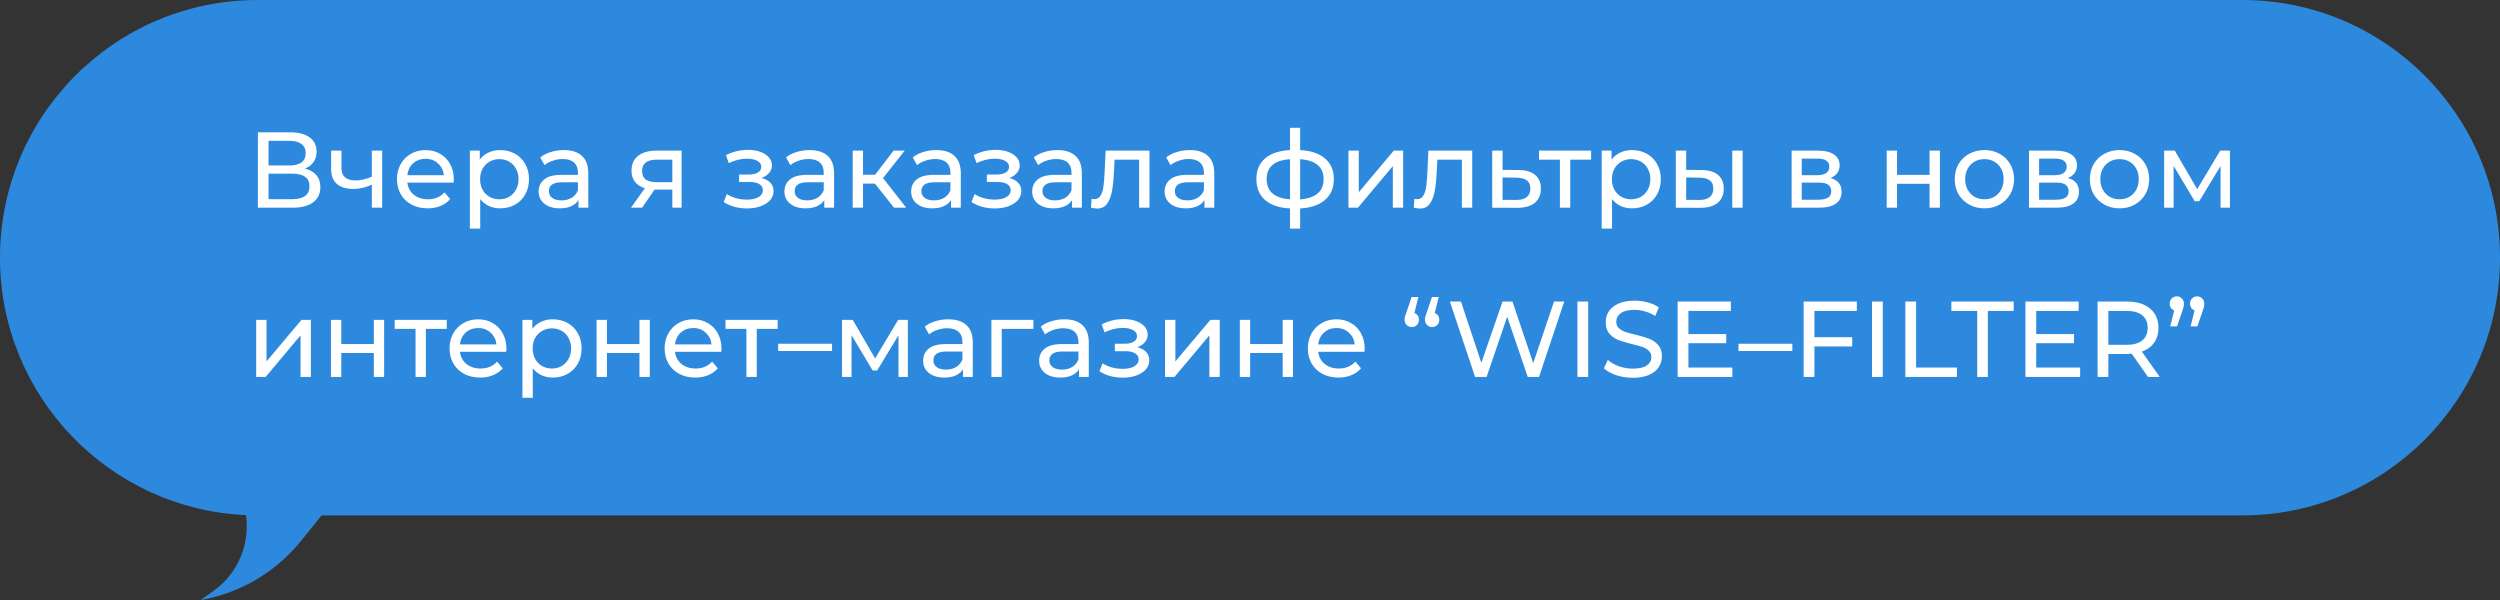 <?xml version="1.0" encoding="UTF-8"?> <svg xmlns="http://www.w3.org/2000/svg" width="325" height="78" viewBox="0 0 325 78" fill="none"><rect x="0" y="0" width="325" height="78" fill="#333333" stroke="none"/> <path fill-rule="evenodd" clip-rule="evenodd" d="M33.5 0C14.998 0 0 14.998 0 33.5C0 51.492 14.183 66.171 31.979 66.966C32.511 70.731 30.93 74.564 27.758 76.811L26.083 78C31.22 77.114 35.865 74.375 39.154 70.291L41.805 67H291.5C310.002 67 325 52.002 325 33.5C325 14.998 310.002 0 291.5 0H33.5Z" fill="#2D89DE"></path> <path d="M39.63 21.918C40.293 22.077 40.792 22.361 41.128 22.772C41.473 23.173 41.646 23.691 41.646 24.326C41.646 25.175 41.333 25.833 40.708 26.3C40.092 26.767 39.191 27 38.006 27H33.526V17.2H37.74C38.813 17.2 39.649 17.419 40.246 17.858C40.853 18.287 41.156 18.908 41.156 19.72C41.156 20.252 41.021 20.705 40.75 21.078C40.489 21.451 40.115 21.731 39.63 21.918ZM34.912 21.512H37.642C38.323 21.512 38.841 21.377 39.196 21.106C39.56 20.835 39.742 20.439 39.742 19.916C39.742 19.393 39.56 18.997 39.196 18.726C38.832 18.446 38.314 18.306 37.642 18.306H34.912V21.512ZM37.978 25.894C39.481 25.894 40.232 25.334 40.232 24.214C40.232 23.654 40.041 23.243 39.658 22.982C39.285 22.711 38.725 22.576 37.978 22.576H34.912V25.894H37.978ZM49.683 19.58V27H48.339V24.004C47.536 24.377 46.738 24.564 45.945 24.564C45.021 24.564 44.307 24.349 43.803 23.92C43.299 23.491 43.047 22.847 43.047 21.988V19.58H44.391V21.904C44.391 22.417 44.55 22.805 44.867 23.066C45.194 23.327 45.646 23.458 46.225 23.458C46.878 23.458 47.583 23.295 48.339 22.968V19.58H49.683ZM58.998 23.332C58.998 23.435 58.989 23.57 58.97 23.738H52.95C53.034 24.391 53.319 24.919 53.804 25.32C54.299 25.712 54.91 25.908 55.638 25.908C56.525 25.908 57.239 25.609 57.78 25.012L58.522 25.88C58.186 26.272 57.766 26.571 57.262 26.776C56.768 26.981 56.212 27.084 55.596 27.084C54.812 27.084 54.117 26.925 53.51 26.608C52.904 26.281 52.432 25.829 52.096 25.25C51.77 24.671 51.606 24.018 51.606 23.29C51.606 22.571 51.765 21.923 52.082 21.344C52.409 20.765 52.852 20.317 53.412 20C53.982 19.673 54.621 19.51 55.33 19.51C56.04 19.51 56.67 19.673 57.22 20C57.78 20.317 58.214 20.765 58.522 21.344C58.84 21.923 58.998 22.585 58.998 23.332ZM55.33 20.644C54.686 20.644 54.145 20.84 53.706 21.232C53.277 21.624 53.025 22.137 52.95 22.772H57.71C57.636 22.147 57.379 21.638 56.94 21.246C56.511 20.845 55.974 20.644 55.33 20.644ZM65.017 19.51C65.736 19.51 66.38 19.669 66.949 19.986C67.519 20.303 67.962 20.747 68.279 21.316C68.606 21.885 68.769 22.543 68.769 23.29C68.769 24.037 68.606 24.699 68.279 25.278C67.962 25.847 67.519 26.291 66.949 26.608C66.38 26.925 65.736 27.084 65.017 27.084C64.485 27.084 63.995 26.981 63.547 26.776C63.109 26.571 62.735 26.272 62.427 25.88V29.716H61.083V19.58H62.371V20.756C62.67 20.345 63.048 20.037 63.505 19.832C63.963 19.617 64.467 19.51 65.017 19.51ZM64.905 25.908C65.381 25.908 65.806 25.801 66.179 25.586C66.562 25.362 66.861 25.054 67.075 24.662C67.299 24.261 67.411 23.803 67.411 23.29C67.411 22.777 67.299 22.324 67.075 21.932C66.861 21.531 66.562 21.223 66.179 21.008C65.806 20.793 65.381 20.686 64.905 20.686C64.439 20.686 64.014 20.798 63.631 21.022C63.258 21.237 62.959 21.54 62.735 21.932C62.521 22.324 62.413 22.777 62.413 23.29C62.413 23.803 62.521 24.261 62.735 24.662C62.95 25.054 63.249 25.362 63.631 25.586C64.014 25.801 64.439 25.908 64.905 25.908ZM73.3 19.51C74.326 19.51 75.11 19.762 75.652 20.266C76.202 20.77 76.478 21.521 76.478 22.52V27H75.204V26.02C74.98 26.365 74.658 26.631 74.238 26.818C73.827 26.995 73.337 27.084 72.768 27.084C71.937 27.084 71.27 26.883 70.766 26.482C70.271 26.081 70.024 25.553 70.024 24.9C70.024 24.247 70.262 23.724 70.738 23.332C71.214 22.931 71.97 22.73 73.006 22.73H75.134V22.464C75.134 21.885 74.966 21.442 74.63 21.134C74.294 20.826 73.799 20.672 73.146 20.672C72.707 20.672 72.278 20.747 71.858 20.896C71.438 21.036 71.083 21.227 70.794 21.47L70.234 20.462C70.616 20.154 71.074 19.921 71.606 19.762C72.138 19.594 72.702 19.51 73.3 19.51ZM72.992 26.048C73.505 26.048 73.948 25.936 74.322 25.712C74.695 25.479 74.966 25.152 75.134 24.732V23.696H73.062C71.923 23.696 71.354 24.079 71.354 24.844C71.354 25.217 71.498 25.511 71.788 25.726C72.077 25.941 72.478 26.048 72.992 26.048ZM88.608 19.58V27H87.403V24.648H85.248H85.094L83.469 27H82.028L83.834 24.466C83.273 24.298 82.844 24.023 82.546 23.64C82.247 23.248 82.097 22.763 82.097 22.184C82.097 21.335 82.387 20.691 82.966 20.252C83.544 19.804 84.342 19.58 85.359 19.58H88.608ZM83.469 22.226C83.469 22.721 83.624 23.089 83.931 23.332C84.249 23.565 84.72 23.682 85.346 23.682H87.403V20.756H85.401C84.114 20.756 83.469 21.246 83.469 22.226ZM99.007 23.136C99.502 23.267 99.885 23.477 100.156 23.766C100.426 24.055 100.562 24.415 100.562 24.844C100.562 25.283 100.412 25.675 100.114 26.02C99.815 26.356 99.4 26.622 98.868 26.818C98.345 27.005 97.757 27.098 97.103 27.098C96.553 27.098 96.011 27.028 95.48 26.888C94.957 26.739 94.49 26.529 94.079 26.258L94.486 25.236C94.84 25.46 95.246 25.637 95.704 25.768C96.161 25.889 96.623 25.95 97.09 25.95C97.724 25.95 98.228 25.843 98.602 25.628C98.984 25.404 99.175 25.105 99.175 24.732C99.175 24.387 99.022 24.121 98.713 23.934C98.415 23.747 97.99 23.654 97.439 23.654H96.082V22.688H97.341C97.846 22.688 98.242 22.599 98.531 22.422C98.821 22.245 98.966 22.002 98.966 21.694C98.966 21.358 98.793 21.097 98.448 20.91C98.112 20.723 97.654 20.63 97.076 20.63C96.338 20.63 95.559 20.821 94.737 21.204L94.374 20.168C95.279 19.711 96.226 19.482 97.216 19.482C97.813 19.482 98.35 19.566 98.826 19.734C99.302 19.902 99.675 20.14 99.945 20.448C100.216 20.756 100.352 21.106 100.352 21.498C100.352 21.862 100.23 22.189 99.987 22.478C99.745 22.767 99.418 22.987 99.007 23.136ZM105.251 19.51C106.277 19.51 107.061 19.762 107.603 20.266C108.153 20.77 108.429 21.521 108.429 22.52V27H107.155V26.02C106.931 26.365 106.609 26.631 106.189 26.818C105.778 26.995 105.288 27.084 104.719 27.084C103.888 27.084 103.221 26.883 102.717 26.482C102.222 26.081 101.975 25.553 101.975 24.9C101.975 24.247 102.213 23.724 102.689 23.332C103.165 22.931 103.921 22.73 104.957 22.73H107.085V22.464C107.085 21.885 106.917 21.442 106.581 21.134C106.245 20.826 105.75 20.672 105.097 20.672C104.658 20.672 104.229 20.747 103.809 20.896C103.389 21.036 103.034 21.227 102.745 21.47L102.185 20.462C102.567 20.154 103.025 19.921 103.557 19.762C104.089 19.594 104.653 19.51 105.251 19.51ZM104.943 26.048C105.456 26.048 105.899 25.936 106.273 25.712C106.646 25.479 106.917 25.152 107.085 24.732V23.696H105.013C103.874 23.696 103.305 24.079 103.305 24.844C103.305 25.217 103.449 25.511 103.739 25.726C104.028 25.941 104.429 26.048 104.943 26.048ZM113.733 23.864H112.193V27H110.849V19.58H112.193V22.716H113.761L116.169 19.58H117.611L114.797 23.15L117.807 27H116.225L113.733 23.864ZM121.725 19.51C122.752 19.51 123.536 19.762 124.077 20.266C124.628 20.77 124.903 21.521 124.903 22.52V27H123.629V26.02C123.405 26.365 123.083 26.631 122.663 26.818C122.253 26.995 121.763 27.084 121.193 27.084C120.363 27.084 119.695 26.883 119.191 26.482C118.697 26.081 118.449 25.553 118.449 24.9C118.449 24.247 118.687 23.724 119.163 23.332C119.639 22.931 120.395 22.73 121.431 22.73H123.559V22.464C123.559 21.885 123.391 21.442 123.055 21.134C122.719 20.826 122.225 20.672 121.571 20.672C121.133 20.672 120.703 20.747 120.283 20.896C119.863 21.036 119.509 21.227 119.219 21.47L118.659 20.462C119.042 20.154 119.499 19.921 120.031 19.762C120.563 19.594 121.128 19.51 121.725 19.51ZM121.417 26.048C121.931 26.048 122.374 25.936 122.747 25.712C123.121 25.479 123.391 25.152 123.559 24.732V23.696H121.487C120.349 23.696 119.779 24.079 119.779 24.844C119.779 25.217 119.924 25.511 120.213 25.726C120.503 25.941 120.904 26.048 121.417 26.048ZM131.218 23.136C131.713 23.267 132.096 23.477 132.366 23.766C132.637 24.055 132.772 24.415 132.772 24.844C132.772 25.283 132.623 25.675 132.324 26.02C132.026 26.356 131.61 26.622 131.078 26.818C130.556 27.005 129.968 27.098 129.314 27.098C128.764 27.098 128.222 27.028 127.69 26.888C127.168 26.739 126.701 26.529 126.29 26.258L126.696 25.236C127.051 25.46 127.457 25.637 127.914 25.768C128.372 25.889 128.834 25.95 129.3 25.95C129.935 25.95 130.439 25.843 130.812 25.628C131.195 25.404 131.386 25.105 131.386 24.732C131.386 24.387 131.232 24.121 130.924 23.934C130.626 23.747 130.201 23.654 129.65 23.654H128.292V22.688H129.552C130.056 22.688 130.453 22.599 130.742 22.422C131.032 22.245 131.176 22.002 131.176 21.694C131.176 21.358 131.004 21.097 130.658 20.91C130.322 20.723 129.865 20.63 129.286 20.63C128.549 20.63 127.77 20.821 126.948 21.204L126.584 20.168C127.49 19.711 128.437 19.482 129.426 19.482C130.024 19.482 130.56 19.566 131.036 19.734C131.512 19.902 131.886 20.14 132.156 20.448C132.427 20.756 132.562 21.106 132.562 21.498C132.562 21.862 132.441 22.189 132.198 22.478C131.956 22.767 131.629 22.987 131.218 23.136ZM137.462 19.51C138.488 19.51 139.272 19.762 139.814 20.266C140.364 20.77 140.64 21.521 140.64 22.52V27H139.366V26.02C139.142 26.365 138.82 26.631 138.4 26.818C137.989 26.995 137.499 27.084 136.93 27.084C136.099 27.084 135.432 26.883 134.928 26.482C134.433 26.081 134.186 25.553 134.186 24.9C134.186 24.247 134.424 23.724 134.9 23.332C135.376 22.931 136.132 22.73 137.168 22.73H139.296V22.464C139.296 21.885 139.128 21.442 138.792 21.134C138.456 20.826 137.961 20.672 137.308 20.672C136.869 20.672 136.44 20.747 136.02 20.896C135.6 21.036 135.245 21.227 134.956 21.47L134.396 20.462C134.778 20.154 135.236 19.921 135.768 19.762C136.3 19.594 136.864 19.51 137.462 19.51ZM137.154 26.048C137.667 26.048 138.11 25.936 138.484 25.712C138.857 25.479 139.128 25.152 139.296 24.732V23.696H137.224C136.085 23.696 135.516 24.079 135.516 24.844C135.516 25.217 135.66 25.511 135.95 25.726C136.239 25.941 136.64 26.048 137.154 26.048ZM149.43 19.58V27H148.086V20.756H144.894L144.81 22.408C144.763 23.407 144.674 24.242 144.544 24.914C144.413 25.577 144.198 26.109 143.9 26.51C143.601 26.911 143.186 27.112 142.654 27.112C142.411 27.112 142.136 27.07 141.828 26.986L141.912 25.852C142.033 25.88 142.145 25.894 142.248 25.894C142.621 25.894 142.901 25.731 143.088 25.404C143.274 25.077 143.396 24.69 143.452 24.242C143.508 23.794 143.559 23.155 143.606 22.324L143.732 19.58H149.43ZM154.675 19.51C155.701 19.51 156.485 19.762 157.027 20.266C157.577 20.77 157.853 21.521 157.853 22.52V27H156.579V26.02C156.355 26.365 156.033 26.631 155.613 26.818C155.202 26.995 154.712 27.084 154.143 27.084C153.312 27.084 152.645 26.883 152.141 26.482C151.646 26.081 151.399 25.553 151.399 24.9C151.399 24.247 151.637 23.724 152.113 23.332C152.589 22.931 153.345 22.73 154.381 22.73H156.509V22.464C156.509 21.885 156.341 21.442 156.005 21.134C155.669 20.826 155.174 20.672 154.521 20.672C154.082 20.672 153.653 20.747 153.233 20.896C152.813 21.036 152.458 21.227 152.169 21.47L151.609 20.462C151.991 20.154 152.449 19.921 152.981 19.762C153.513 19.594 154.077 19.51 154.675 19.51ZM154.367 26.048C154.88 26.048 155.323 25.936 155.697 25.712C156.07 25.479 156.341 25.152 156.509 24.732V23.696H154.437C153.298 23.696 152.729 24.079 152.729 24.844C152.729 25.217 152.873 25.511 153.163 25.726C153.452 25.941 153.853 26.048 154.367 26.048ZM173.398 23.276C173.398 24.424 173.016 25.329 172.25 25.992C171.485 26.655 170.407 27.023 169.016 27.098V29.716H167.7V27.098C166.31 27.023 165.232 26.659 164.466 26.006C163.71 25.343 163.332 24.433 163.332 23.276C163.332 22.128 163.71 21.232 164.466 20.588C165.222 19.944 166.3 19.585 167.7 19.51V16.612H169.016V19.51C170.407 19.585 171.485 19.949 172.25 20.602C173.016 21.246 173.398 22.137 173.398 23.276ZM164.662 23.276C164.662 24.069 164.914 24.69 165.418 25.138C165.932 25.586 166.692 25.843 167.7 25.908V20.7C166.683 20.765 165.922 21.017 165.418 21.456C164.914 21.895 164.662 22.501 164.662 23.276ZM169.016 25.922C171.051 25.763 172.068 24.881 172.068 23.276C172.068 22.492 171.812 21.885 171.298 21.456C170.785 21.017 170.024 20.765 169.016 20.7V25.922ZM175.298 19.58H176.642V24.984L181.192 19.58H182.41V27H181.066V21.596L176.53 27H175.298V19.58ZM191.389 19.58V27H190.045V20.756H186.853L186.769 22.408C186.722 23.407 186.633 24.242 186.503 24.914C186.372 25.577 186.157 26.109 185.859 26.51C185.56 26.911 185.145 27.112 184.613 27.112C184.37 27.112 184.095 27.07 183.787 26.986L183.871 25.852C183.992 25.88 184.104 25.894 184.207 25.894C184.58 25.894 184.86 25.731 185.047 25.404C185.233 25.077 185.355 24.69 185.411 24.242C185.467 23.794 185.518 23.155 185.565 22.324L185.691 19.58H191.389ZM197.418 22.1C198.36 22.109 199.079 22.324 199.574 22.744C200.068 23.164 200.316 23.757 200.316 24.522C200.316 25.325 200.045 25.945 199.504 26.384C198.972 26.813 198.206 27.023 197.208 27.014L193.988 27V19.58H195.332V22.086L197.418 22.1ZM197.096 25.992C197.702 26.001 198.16 25.88 198.468 25.628C198.785 25.376 198.944 25.003 198.944 24.508C198.944 24.023 198.79 23.668 198.482 23.444C198.183 23.22 197.721 23.103 197.096 23.094L195.332 23.066V25.978L197.096 25.992ZM206.846 20.756H204.13V27H202.786V20.756H200.07V19.58H206.846V20.756ZM212.154 19.51C212.873 19.51 213.517 19.669 214.086 19.986C214.655 20.303 215.099 20.747 215.416 21.316C215.743 21.885 215.906 22.543 215.906 23.29C215.906 24.037 215.743 24.699 215.416 25.278C215.099 25.847 214.655 26.291 214.086 26.608C213.517 26.925 212.873 27.084 212.154 27.084C211.622 27.084 211.132 26.981 210.684 26.776C210.245 26.571 209.872 26.272 209.564 25.88V29.716H208.22V19.58H209.508V20.756C209.807 20.345 210.185 20.037 210.642 19.832C211.099 19.617 211.603 19.51 212.154 19.51ZM212.042 25.908C212.518 25.908 212.943 25.801 213.316 25.586C213.699 25.362 213.997 25.054 214.212 24.662C214.436 24.261 214.548 23.803 214.548 23.29C214.548 22.777 214.436 22.324 214.212 21.932C213.997 21.531 213.699 21.223 213.316 21.008C212.943 20.793 212.518 20.686 212.042 20.686C211.575 20.686 211.151 20.798 210.768 21.022C210.395 21.237 210.096 21.54 209.872 21.932C209.657 22.324 209.55 22.777 209.55 23.29C209.55 23.803 209.657 24.261 209.872 24.662C210.087 25.054 210.385 25.362 210.768 25.586C211.151 25.801 211.575 25.908 212.042 25.908ZM221.205 22.1C222.138 22.109 222.852 22.324 223.347 22.744C223.841 23.164 224.089 23.757 224.089 24.522C224.089 25.325 223.818 25.945 223.277 26.384C222.745 26.813 221.979 27.023 220.981 27.014L217.859 27V19.58H219.203V22.086L221.205 22.1ZM225.195 19.58H226.539V27H225.195V19.58ZM220.883 25.992C221.489 26.001 221.947 25.88 222.255 25.628C222.572 25.376 222.731 25.003 222.731 24.508C222.731 24.023 222.577 23.668 222.269 23.444C221.961 23.22 221.499 23.103 220.883 23.094L219.203 23.066V25.978L220.883 25.992ZM237.965 23.15C238.927 23.393 239.407 23.995 239.407 24.956C239.407 25.609 239.16 26.113 238.665 26.468C238.18 26.823 237.452 27 236.481 27H232.911V19.58H236.355C237.233 19.58 237.919 19.748 238.413 20.084C238.908 20.411 239.155 20.877 239.155 21.484C239.155 21.876 239.048 22.217 238.833 22.506C238.628 22.786 238.339 23.001 237.965 23.15ZM234.227 22.772H236.243C236.757 22.772 237.144 22.679 237.405 22.492C237.676 22.305 237.811 22.035 237.811 21.68C237.811 20.971 237.289 20.616 236.243 20.616H234.227V22.772ZM236.383 25.964C236.943 25.964 237.363 25.875 237.643 25.698C237.923 25.521 238.063 25.245 238.063 24.872C238.063 24.489 237.933 24.205 237.671 24.018C237.419 23.831 237.018 23.738 236.467 23.738H234.227V25.964H236.383ZM245.271 19.58H246.615V22.73H250.843V19.58H252.187V27H250.843V23.892H246.615V27H245.271V19.58ZM257.978 27.084C257.241 27.084 256.578 26.921 255.99 26.594C255.402 26.267 254.94 25.819 254.604 25.25C254.277 24.671 254.114 24.018 254.114 23.29C254.114 22.562 254.277 21.913 254.604 21.344C254.94 20.765 255.402 20.317 255.99 20C256.578 19.673 257.241 19.51 257.978 19.51C258.715 19.51 259.373 19.673 259.952 20C260.54 20.317 260.997 20.765 261.324 21.344C261.66 21.913 261.828 22.562 261.828 23.29C261.828 24.018 261.66 24.671 261.324 25.25C260.997 25.819 260.54 26.267 259.952 26.594C259.373 26.921 258.715 27.084 257.978 27.084ZM257.978 25.908C258.454 25.908 258.879 25.801 259.252 25.586C259.635 25.362 259.933 25.054 260.148 24.662C260.363 24.261 260.47 23.803 260.47 23.29C260.47 22.777 260.363 22.324 260.148 21.932C259.933 21.531 259.635 21.223 259.252 21.008C258.879 20.793 258.454 20.686 257.978 20.686C257.502 20.686 257.073 20.793 256.69 21.008C256.317 21.223 256.018 21.531 255.794 21.932C255.579 22.324 255.472 22.777 255.472 23.29C255.472 23.803 255.579 24.261 255.794 24.662C256.018 25.054 256.317 25.362 256.69 25.586C257.073 25.801 257.502 25.908 257.978 25.908ZM268.823 23.15C269.784 23.393 270.265 23.995 270.265 24.956C270.265 25.609 270.017 26.113 269.523 26.468C269.037 26.823 268.309 27 267.339 27H263.769V19.58H267.213C268.09 19.58 268.776 19.748 269.271 20.084C269.765 20.411 270.013 20.877 270.013 21.484C270.013 21.876 269.905 22.217 269.691 22.506C269.485 22.786 269.196 23.001 268.823 23.15ZM265.085 22.772H267.101C267.614 22.772 268.001 22.679 268.263 22.492C268.533 22.305 268.669 22.035 268.669 21.68C268.669 20.971 268.146 20.616 267.101 20.616H265.085V22.772ZM267.241 25.964C267.801 25.964 268.221 25.875 268.501 25.698C268.781 25.521 268.921 25.245 268.921 24.872C268.921 24.489 268.79 24.205 268.529 24.018C268.277 23.831 267.875 23.738 267.325 23.738H265.085V25.964H267.241ZM275.546 27.084C274.809 27.084 274.146 26.921 273.558 26.594C272.97 26.267 272.508 25.819 272.172 25.25C271.846 24.671 271.682 24.018 271.682 23.29C271.682 22.562 271.846 21.913 272.172 21.344C272.508 20.765 272.97 20.317 273.558 20C274.146 19.673 274.809 19.51 275.546 19.51C276.284 19.51 276.942 19.673 277.52 20C278.108 20.317 278.566 20.765 278.892 21.344C279.228 21.913 279.396 22.562 279.396 23.29C279.396 24.018 279.228 24.671 278.892 25.25C278.566 25.819 278.108 26.267 277.52 26.594C276.942 26.921 276.284 27.084 275.546 27.084ZM275.546 25.908C276.022 25.908 276.447 25.801 276.82 25.586C277.203 25.362 277.502 25.054 277.716 24.662C277.931 24.261 278.038 23.803 278.038 23.29C278.038 22.777 277.931 22.324 277.716 21.932C277.502 21.531 277.203 21.223 276.82 21.008C276.447 20.793 276.022 20.686 275.546 20.686C275.07 20.686 274.641 20.793 274.258 21.008C273.885 21.223 273.586 21.531 273.362 21.932C273.148 22.324 273.04 22.777 273.04 23.29C273.04 23.803 273.148 24.261 273.362 24.662C273.586 25.054 273.885 25.362 274.258 25.586C274.641 25.801 275.07 25.908 275.546 25.908ZM289.891 19.58V27H288.673V21.582L285.901 26.16H285.313L282.569 21.568V27H281.337V19.58H282.723L285.635 24.592L288.631 19.58H289.891ZM33.302 41.58H34.646V46.984L39.196 41.58H40.414V49H39.07V43.596L34.534 49H33.302V41.58ZM43.023 41.58H44.367V44.73H48.595V41.58H49.939V49H48.595V45.892H44.367V49H43.023V41.58ZM58.082 42.756H55.366V49H54.022V42.756H51.306V41.58H58.082V42.756ZM65.834 45.332C65.834 45.435 65.825 45.57 65.806 45.738H59.786C59.87 46.391 60.155 46.919 60.64 47.32C61.135 47.712 61.746 47.908 62.474 47.908C63.361 47.908 64.075 47.609 64.616 47.012L65.358 47.88C65.022 48.272 64.602 48.571 64.098 48.776C63.603 48.981 63.048 49.084 62.432 49.084C61.648 49.084 60.953 48.925 60.346 48.608C59.739 48.281 59.268 47.829 58.932 47.25C58.605 46.671 58.442 46.018 58.442 45.29C58.442 44.571 58.601 43.923 58.918 43.344C59.245 42.765 59.688 42.317 60.248 42C60.818 41.673 61.457 41.51 62.166 41.51C62.876 41.51 63.505 41.673 64.056 42C64.616 42.317 65.05 42.765 65.358 43.344C65.675 43.923 65.834 44.585 65.834 45.332ZM62.166 42.644C61.522 42.644 60.981 42.84 60.542 43.232C60.113 43.624 59.861 44.137 59.786 44.772H64.546C64.472 44.147 64.215 43.638 63.776 43.246C63.347 42.845 62.81 42.644 62.166 42.644ZM71.853 41.51C72.572 41.51 73.216 41.669 73.785 41.986C74.355 42.303 74.798 42.747 75.115 43.316C75.442 43.885 75.605 44.543 75.605 45.29C75.605 46.037 75.442 46.699 75.115 47.278C74.798 47.847 74.355 48.291 73.785 48.608C73.216 48.925 72.572 49.084 71.853 49.084C71.321 49.084 70.831 48.981 70.383 48.776C69.945 48.571 69.571 48.272 69.263 47.88V51.716H67.919V41.58H69.207V42.756C69.506 42.345 69.884 42.037 70.341 41.832C70.799 41.617 71.302 41.51 71.853 41.51ZM71.741 47.908C72.217 47.908 72.642 47.801 73.015 47.586C73.398 47.362 73.697 47.054 73.911 46.662C74.135 46.261 74.247 45.803 74.247 45.29C74.247 44.777 74.135 44.324 73.911 43.932C73.697 43.531 73.398 43.223 73.015 43.008C72.642 42.793 72.217 42.686 71.741 42.686C71.275 42.686 70.85 42.798 70.467 43.022C70.094 43.237 69.795 43.54 69.571 43.932C69.356 44.324 69.249 44.777 69.249 45.29C69.249 45.803 69.356 46.261 69.571 46.662C69.786 47.054 70.085 47.362 70.467 47.586C70.85 47.801 71.275 47.908 71.741 47.908ZM77.558 41.58H78.902V44.73H83.13V41.58H84.474V49H83.13V45.892H78.902V49H77.558V41.58ZM93.793 45.332C93.793 45.435 93.784 45.57 93.765 45.738H87.745C87.829 46.391 88.114 46.919 88.599 47.32C89.094 47.712 89.705 47.908 90.433 47.908C91.32 47.908 92.034 47.609 92.575 47.012L93.317 47.88C92.981 48.272 92.561 48.571 92.057 48.776C91.562 48.981 91.007 49.084 90.391 49.084C89.607 49.084 88.912 48.925 88.305 48.608C87.698 48.281 87.227 47.829 86.891 47.25C86.564 46.671 86.401 46.018 86.401 45.29C86.401 44.571 86.56 43.923 86.877 43.344C87.204 42.765 87.647 42.317 88.207 42C88.776 41.673 89.416 41.51 90.125 41.51C90.835 41.51 91.465 41.673 92.015 42C92.575 42.317 93.009 42.765 93.317 43.344C93.635 43.923 93.793 44.585 93.793 45.332ZM90.125 42.644C89.481 42.644 88.94 42.84 88.501 43.232C88.072 43.624 87.82 44.137 87.745 44.772H92.505C92.43 44.147 92.174 43.638 91.735 43.246C91.306 42.845 90.769 42.644 90.125 42.644ZM101.094 42.756H98.378V49H97.034V42.756H94.318V41.58H101.094V42.756ZM101.166 44.688H108.166V45.626H101.166V44.688ZM118.022 41.58V49H116.804V43.582L114.032 48.16H113.444L110.7 43.568V49H109.468V41.58H110.854L113.766 46.592L116.762 41.58H118.022ZM123.284 41.51C124.311 41.51 125.095 41.762 125.636 42.266C126.187 42.77 126.462 43.521 126.462 44.52V49H125.188V48.02C124.964 48.365 124.642 48.631 124.222 48.818C123.811 48.995 123.321 49.084 122.752 49.084C121.921 49.084 121.254 48.883 120.75 48.482C120.255 48.081 120.008 47.553 120.008 46.9C120.008 46.247 120.246 45.724 120.722 45.332C121.198 44.931 121.954 44.73 122.99 44.73H125.118V44.464C125.118 43.885 124.95 43.442 124.614 43.134C124.278 42.826 123.783 42.672 123.13 42.672C122.691 42.672 122.262 42.747 121.842 42.896C121.422 43.036 121.067 43.227 120.778 43.47L120.218 42.462C120.601 42.154 121.058 41.921 121.59 41.762C122.122 41.594 122.687 41.51 123.284 41.51ZM122.976 48.048C123.489 48.048 123.933 47.936 124.306 47.712C124.679 47.479 124.95 47.152 125.118 46.732V45.696H123.046C121.907 45.696 121.338 46.079 121.338 46.844C121.338 47.217 121.483 47.511 121.772 47.726C122.061 47.941 122.463 48.048 122.976 48.048ZM134.342 42.756H130.226V49H128.882V41.58H134.342V42.756ZM138.364 41.51C139.391 41.51 140.175 41.762 140.716 42.266C141.267 42.77 141.542 43.521 141.542 44.52V49H140.268V48.02C140.044 48.365 139.722 48.631 139.302 48.818C138.891 48.995 138.401 49.084 137.832 49.084C137.001 49.084 136.334 48.883 135.83 48.482C135.335 48.081 135.088 47.553 135.088 46.9C135.088 46.247 135.326 45.724 135.802 45.332C136.278 44.931 137.034 44.73 138.07 44.73H140.198V44.464C140.198 43.885 140.03 43.442 139.694 43.134C139.358 42.826 138.863 42.672 138.21 42.672C137.771 42.672 137.342 42.747 136.922 42.896C136.502 43.036 136.147 43.227 135.858 43.47L135.298 42.462C135.681 42.154 136.138 41.921 136.67 41.762C137.202 41.594 137.767 41.51 138.364 41.51ZM138.056 48.048C138.569 48.048 139.013 47.936 139.386 47.712C139.759 47.479 140.03 47.152 140.198 46.732V45.696H138.126C136.987 45.696 136.418 46.079 136.418 46.844C136.418 47.217 136.563 47.511 136.852 47.726C137.141 47.941 137.543 48.048 138.056 48.048ZM147.857 45.136C148.352 45.267 148.734 45.477 149.005 45.766C149.276 46.055 149.411 46.415 149.411 46.844C149.411 47.283 149.262 47.675 148.963 48.02C148.664 48.356 148.249 48.622 147.717 48.818C147.194 49.005 146.606 49.098 145.953 49.098C145.402 49.098 144.861 49.028 144.329 48.888C143.806 48.739 143.34 48.529 142.929 48.258L143.335 47.236C143.69 47.46 144.096 47.637 144.553 47.768C145.01 47.889 145.472 47.95 145.939 47.95C146.574 47.95 147.078 47.843 147.451 47.628C147.834 47.404 148.025 47.105 148.025 46.732C148.025 46.387 147.871 46.121 147.563 45.934C147.264 45.747 146.84 45.654 146.289 45.654H144.931V44.688H146.191C146.695 44.688 147.092 44.599 147.381 44.422C147.67 44.245 147.815 44.002 147.815 43.694C147.815 43.358 147.642 43.097 147.297 42.91C146.961 42.723 146.504 42.63 145.925 42.63C145.188 42.63 144.408 42.821 143.587 43.204L143.223 42.168C144.128 41.711 145.076 41.482 146.065 41.482C146.662 41.482 147.199 41.566 147.675 41.734C148.151 41.902 148.524 42.14 148.795 42.448C149.066 42.756 149.201 43.106 149.201 43.498C149.201 43.862 149.08 44.189 148.837 44.478C148.594 44.767 148.268 44.987 147.857 45.136ZM151.454 41.58H152.798V46.984L157.348 41.58H158.566V49H157.222V43.596L152.686 49H151.454V41.58ZM161.175 41.58H162.519V44.73H166.747V41.58H168.091V49H166.747V45.892H162.519V49H161.175V41.58ZM177.41 45.332C177.41 45.435 177.401 45.57 177.382 45.738H171.362C171.446 46.391 171.731 46.919 172.216 47.32C172.711 47.712 173.322 47.908 174.05 47.908C174.937 47.908 175.651 47.609 176.192 47.012L176.934 47.88C176.598 48.272 176.178 48.571 175.674 48.776C175.18 48.981 174.624 49.084 174.008 49.084C173.224 49.084 172.529 48.925 171.922 48.608C171.316 48.281 170.844 47.829 170.508 47.25C170.182 46.671 170.018 46.018 170.018 45.29C170.018 44.571 170.177 43.923 170.494 43.344C170.821 42.765 171.264 42.317 171.824 42C172.394 41.673 173.033 41.51 173.742 41.51C174.452 41.51 175.082 41.673 175.632 42C176.192 42.317 176.626 42.765 176.934 43.344C177.252 43.923 177.41 44.585 177.41 45.332ZM173.742 42.644C173.098 42.644 172.557 42.84 172.118 43.232C171.689 43.624 171.437 44.137 171.362 44.772H176.122C176.048 44.147 175.791 43.638 175.352 43.246C174.923 42.845 174.386 42.644 173.742 42.644ZM183.871 40.698C184.058 40.763 184.202 40.871 184.305 41.02C184.408 41.169 184.459 41.351 184.459 41.566C184.459 41.846 184.37 42.075 184.193 42.252C184.016 42.429 183.796 42.518 183.535 42.518C183.264 42.518 183.04 42.429 182.863 42.252C182.686 42.065 182.597 41.837 182.597 41.566C182.597 41.435 182.611 41.305 182.639 41.174C182.676 41.034 182.746 40.833 182.849 40.572L183.507 38.612H184.389L183.871 40.698ZM186.517 40.698C186.704 40.763 186.848 40.871 186.951 41.02C187.054 41.169 187.105 41.351 187.105 41.566C187.105 41.846 187.016 42.075 186.839 42.252C186.662 42.429 186.442 42.518 186.181 42.518C185.91 42.518 185.686 42.429 185.509 42.252C185.332 42.065 185.243 41.837 185.243 41.566C185.243 41.435 185.257 41.305 185.285 41.174C185.322 41.034 185.392 40.833 185.495 40.572L186.153 38.612H187.035L186.517 40.698ZM203.353 39.2L200.077 49H198.607L195.933 41.174L193.259 49H191.761L188.485 39.2H189.927L192.573 47.166L195.331 39.2H196.619L199.321 47.208L202.023 39.2H203.353ZM205.066 39.2H206.466V49H205.066V39.2ZM212.256 49.112C211.518 49.112 210.804 49 210.114 48.776C209.432 48.543 208.896 48.244 208.504 47.88L209.022 46.788C209.395 47.124 209.871 47.399 210.45 47.614C211.038 47.819 211.64 47.922 212.256 47.922C213.068 47.922 213.674 47.787 214.076 47.516C214.477 47.236 214.678 46.867 214.678 46.41C214.678 46.074 214.566 45.803 214.342 45.598C214.127 45.383 213.856 45.22 213.53 45.108C213.212 44.996 212.76 44.87 212.172 44.73C211.434 44.553 210.837 44.375 210.38 44.198C209.932 44.021 209.544 43.75 209.218 43.386C208.9 43.013 208.742 42.513 208.742 41.888C208.742 41.365 208.877 40.894 209.148 40.474C209.428 40.054 209.848 39.718 210.408 39.466C210.968 39.214 211.663 39.088 212.494 39.088C213.072 39.088 213.642 39.163 214.202 39.312C214.762 39.461 215.242 39.676 215.644 39.956L215.182 41.076C214.771 40.815 214.332 40.619 213.866 40.488C213.399 40.348 212.942 40.278 212.494 40.278C211.7 40.278 211.103 40.423 210.702 40.712C210.31 41.001 210.114 41.375 210.114 41.832C210.114 42.168 210.226 42.443 210.45 42.658C210.674 42.863 210.949 43.027 211.276 43.148C211.612 43.26 212.064 43.381 212.634 43.512C213.371 43.689 213.964 43.867 214.412 44.044C214.86 44.221 215.242 44.492 215.56 44.856C215.886 45.22 216.05 45.71 216.05 46.326C216.05 46.839 215.91 47.311 215.63 47.74C215.35 48.16 214.925 48.496 214.356 48.748C213.786 48.991 213.086 49.112 212.256 49.112ZM225.207 47.782V49H218.095V39.2H225.011V40.418H219.495V43.428H224.409V44.618H219.495V47.782H225.207ZM226.004 44.688H233.004V45.626H226.004V44.688ZM235.874 40.418V43.834H240.788V45.038H235.874V49H234.474V39.2H241.39V40.418H235.874ZM243.361 39.2H244.761V49H243.361V39.2ZM247.695 39.2H249.095V47.782H254.401V49H247.695V39.2ZM257.037 40.418H253.677V39.2H261.783V40.418H258.423V49H257.037V40.418ZM270.42 47.782V49H263.308V39.2H270.224V40.418H264.708V43.428H269.622V44.618H264.708V47.782H270.42ZM279.239 49L277.125 45.99C276.863 46.009 276.658 46.018 276.509 46.018H274.087V49H272.687V39.2H276.509C277.778 39.2 278.777 39.503 279.505 40.11C280.233 40.717 280.597 41.552 280.597 42.616C280.597 43.372 280.41 44.016 280.037 44.548C279.663 45.08 279.131 45.467 278.441 45.71L280.765 49H279.239ZM276.467 44.828C277.353 44.828 278.03 44.637 278.497 44.254C278.963 43.871 279.197 43.325 279.197 42.616C279.197 41.907 278.963 41.365 278.497 40.992C278.03 40.609 277.353 40.418 276.467 40.418H274.087V44.828H276.467ZM282.999 38.528C283.26 38.528 283.475 38.621 283.643 38.808C283.82 38.985 283.909 39.209 283.909 39.48C283.909 39.62 283.895 39.76 283.867 39.9C283.839 40.031 283.778 40.222 283.685 40.474L283.013 42.434H282.131L282.649 40.348C282.471 40.283 282.327 40.175 282.215 40.026C282.112 39.867 282.061 39.685 282.061 39.48C282.061 39.2 282.149 38.971 282.327 38.794C282.504 38.617 282.728 38.528 282.999 38.528ZM285.645 38.528C285.906 38.528 286.121 38.621 286.289 38.808C286.466 38.985 286.555 39.209 286.555 39.48C286.555 39.62 286.541 39.76 286.513 39.9C286.485 40.031 286.424 40.222 286.331 40.474L285.659 42.434H284.777L285.295 40.348C285.117 40.283 284.973 40.175 284.861 40.026C284.758 39.867 284.707 39.685 284.707 39.48C284.707 39.2 284.795 38.971 284.973 38.794C285.15 38.617 285.374 38.528 285.645 38.528Z" fill="white"></path> </svg> 
